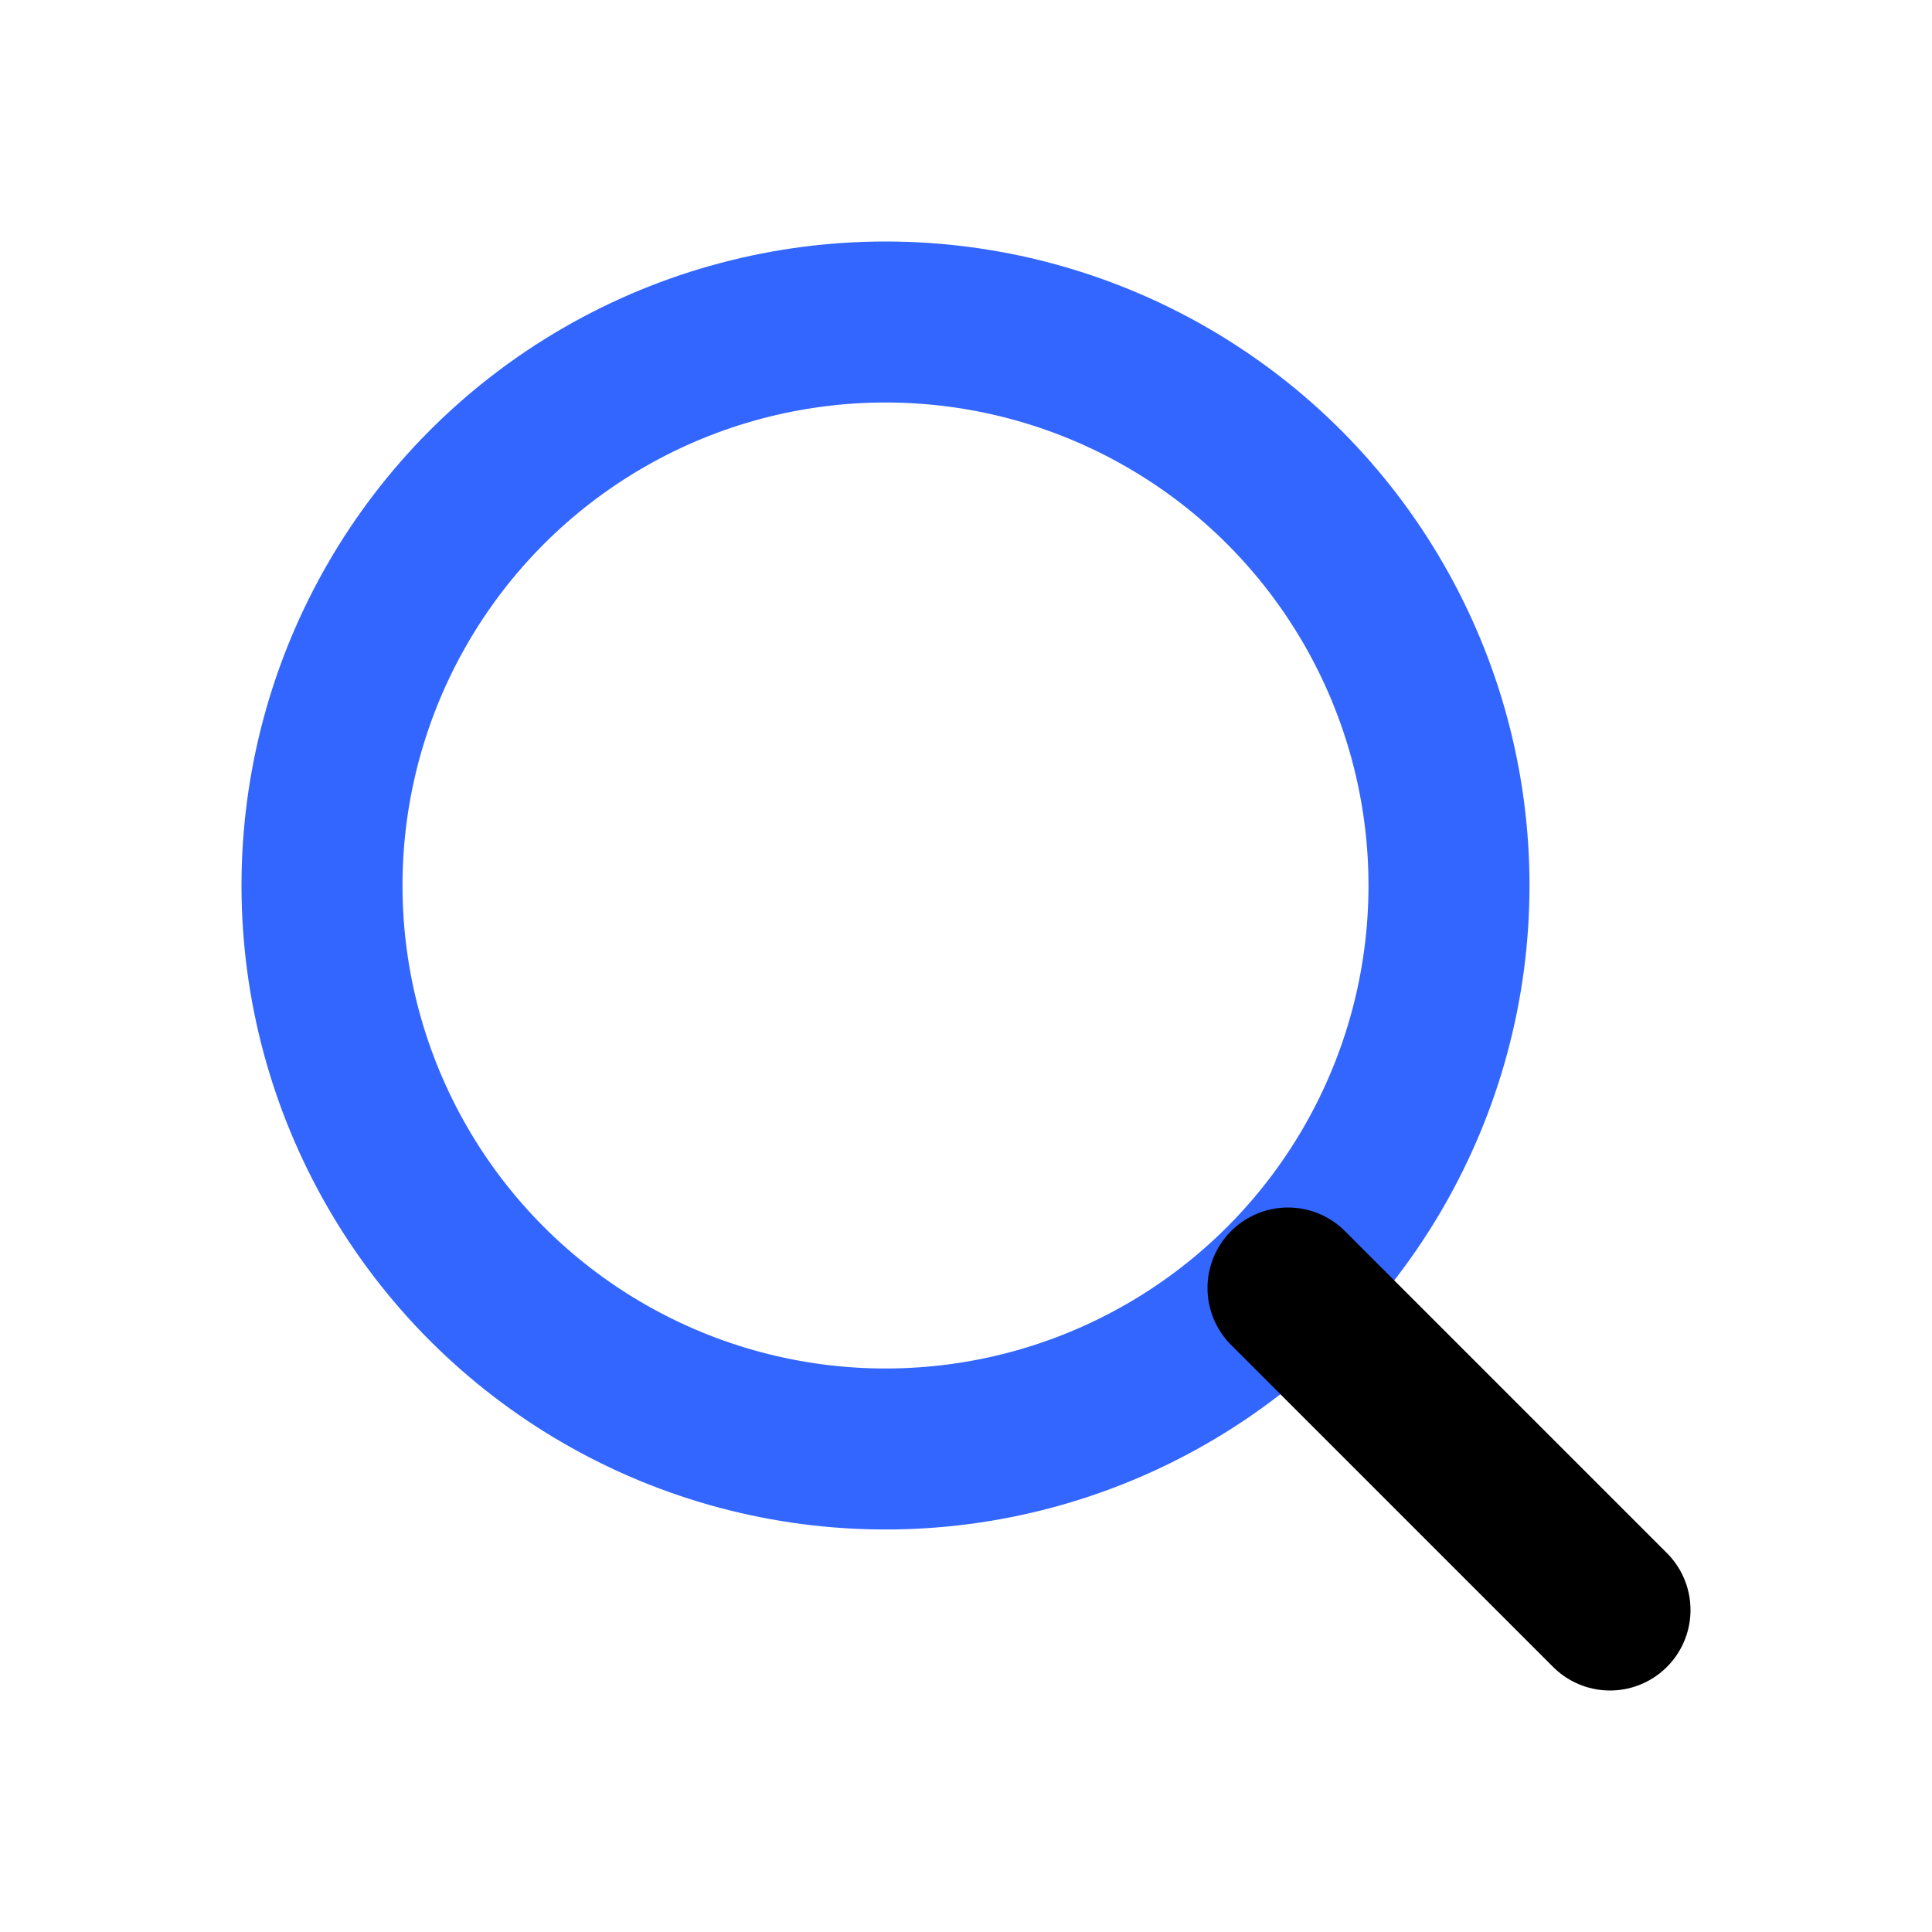 <svg width="24" height="24" viewBox="0 0 24 24" fill="none" xmlns="http://www.w3.org/2000/svg">
    <circle cx="11" cy="11" r="7" stroke="#3366FF" stroke-width="2"/>
    <path d="M20 20L16 16" stroke="#000000" stroke-width="2" stroke-linecap="round"/>
</svg>